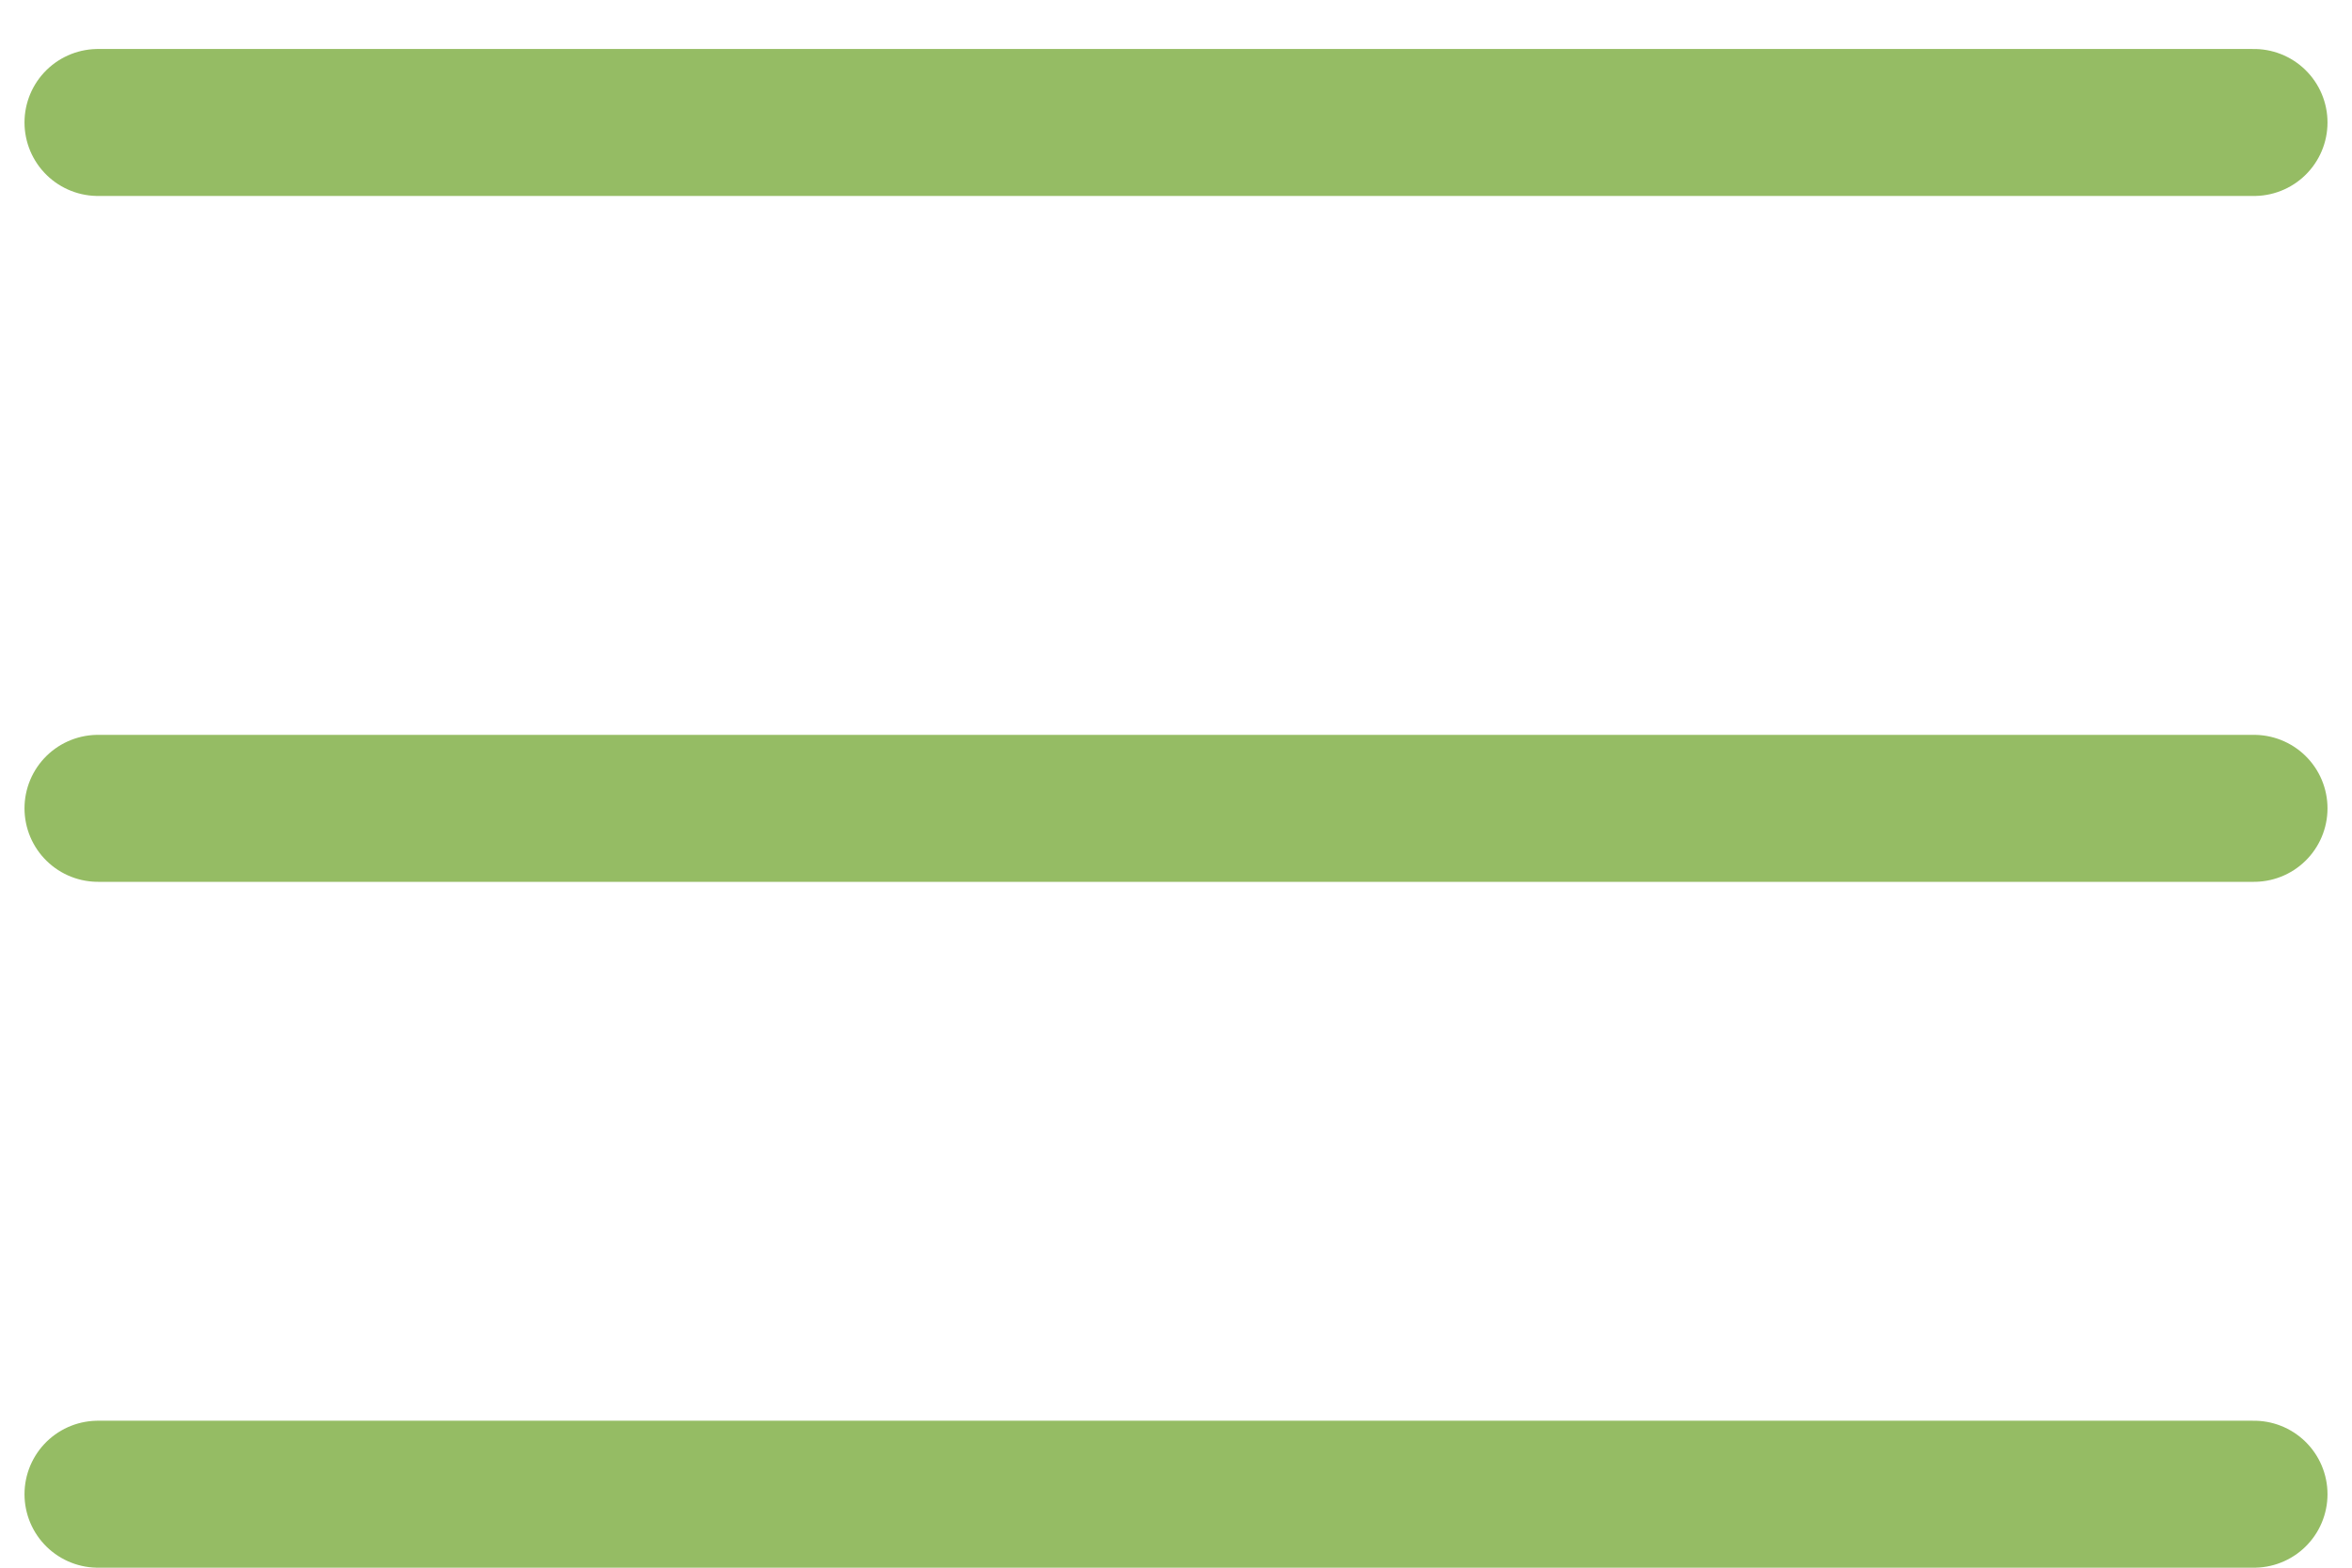 <?xml version="1.0" encoding="UTF-8"?> <svg xmlns="http://www.w3.org/2000/svg" width="24" height="16" viewBox="0 0 24 16" fill="none"><path d="M1 1.25H23" stroke="#95BC64" stroke-width="1.5" stroke-linecap="round"></path><path d="M1 8.25H23" stroke="#95BC64" stroke-width="1.5" stroke-linecap="round"></path><path d="M1 15.25H23" stroke="#95BC64" stroke-width="1.5" stroke-linecap="round"></path></svg> 